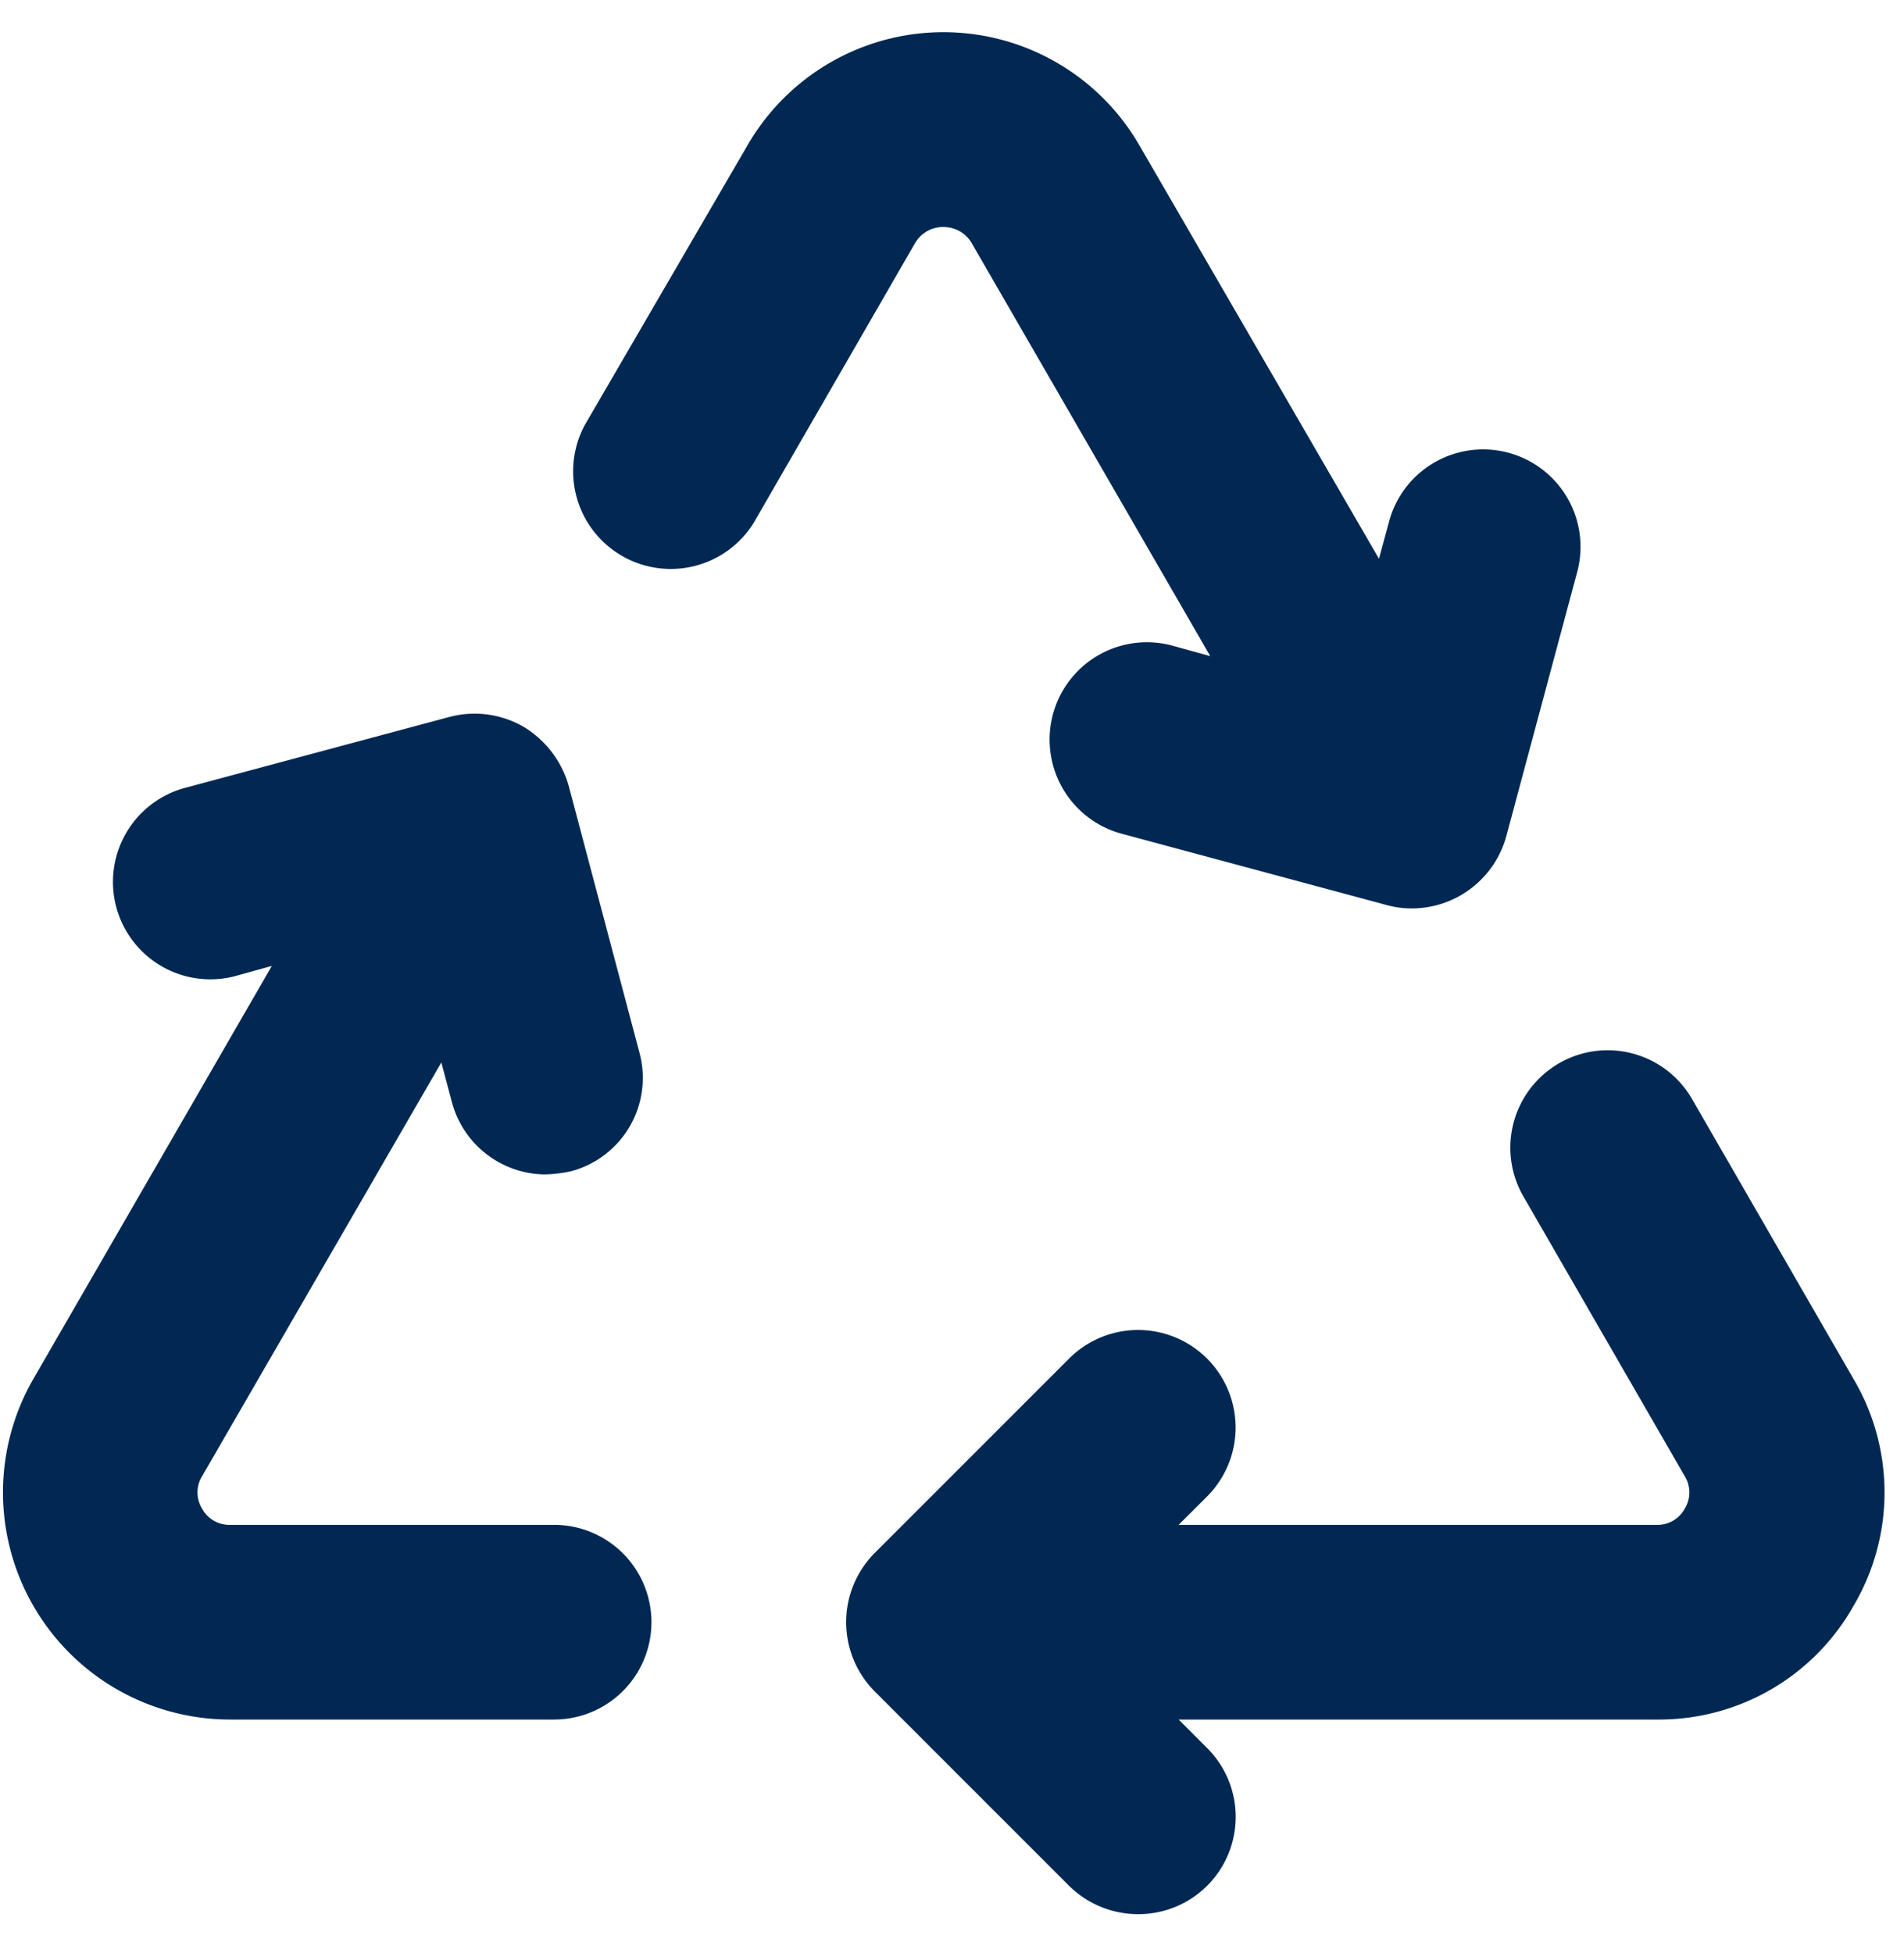 <?xml version="1.0" encoding="UTF-8"?>
<svg xmlns="http://www.w3.org/2000/svg" width="39" height="40" fill="none">
  <path d="M37.965 32.891a4.57 4.57 0 0 1-4.02 2.326h-9.803l.582.582a1.992 1.992 0 0 1-1.413 3.404 2.01 2.01 0 0 1-1.412-.58l-3.987-3.987a2.01 2.01 0 0 1 0-2.825l3.987-3.987a1.997 1.997 0 0 1 2.825 2.825l-.582.581h9.802a.63.63 0 0 0 .565-.332.632.632 0 0 0 0-.665l-3.306-5.731a1.997 1.997 0 0 1 .73-2.725 1.994 1.994 0 0 1 2.725.731l3.307 5.732a4.57 4.57 0 0 1 0 4.651ZM19.325 4.65a.664.664 0 0 1 .58.332l4.885 8.456-.78-.216a1.993 1.993 0 0 0-2.493 2.189 1.995 1.995 0 0 0 1.462 1.665l5.433 1.462c.168.046.341.068.515.067a2.01 2.01 0 0 0 1.927-1.479l1.462-5.449a1.995 1.995 0 0 0-3.854-1.03l-.216.797-4.901-8.456a4.635 4.635 0 0 0-8.041 0L11.98 8.702a2 2 0 0 0 3.456 2.01l3.306-5.731a.665.665 0 0 1 .581-.332ZM11.35 31.23H4.704a.63.63 0 0 1-.564-.332.631.631 0 0 1 0-.665l4.9-8.473.217.814a1.994 1.994 0 0 0 1.91 1.479 2.91 2.91 0 0 0 .532-.066 1.978 1.978 0 0 0 1.395-2.443l-1.445-5.449a2.077 2.077 0 0 0-.93-1.213 2.01 2.01 0 0 0-1.512-.199l-5.45 1.462a1.995 1.995 0 0 0 1.03 3.854l.781-.216L.684 28.24a4.652 4.652 0 0 0 4.02 6.977h6.646a1.993 1.993 0 1 0 0-3.987Z" fill="#002853"></path>
</svg>
